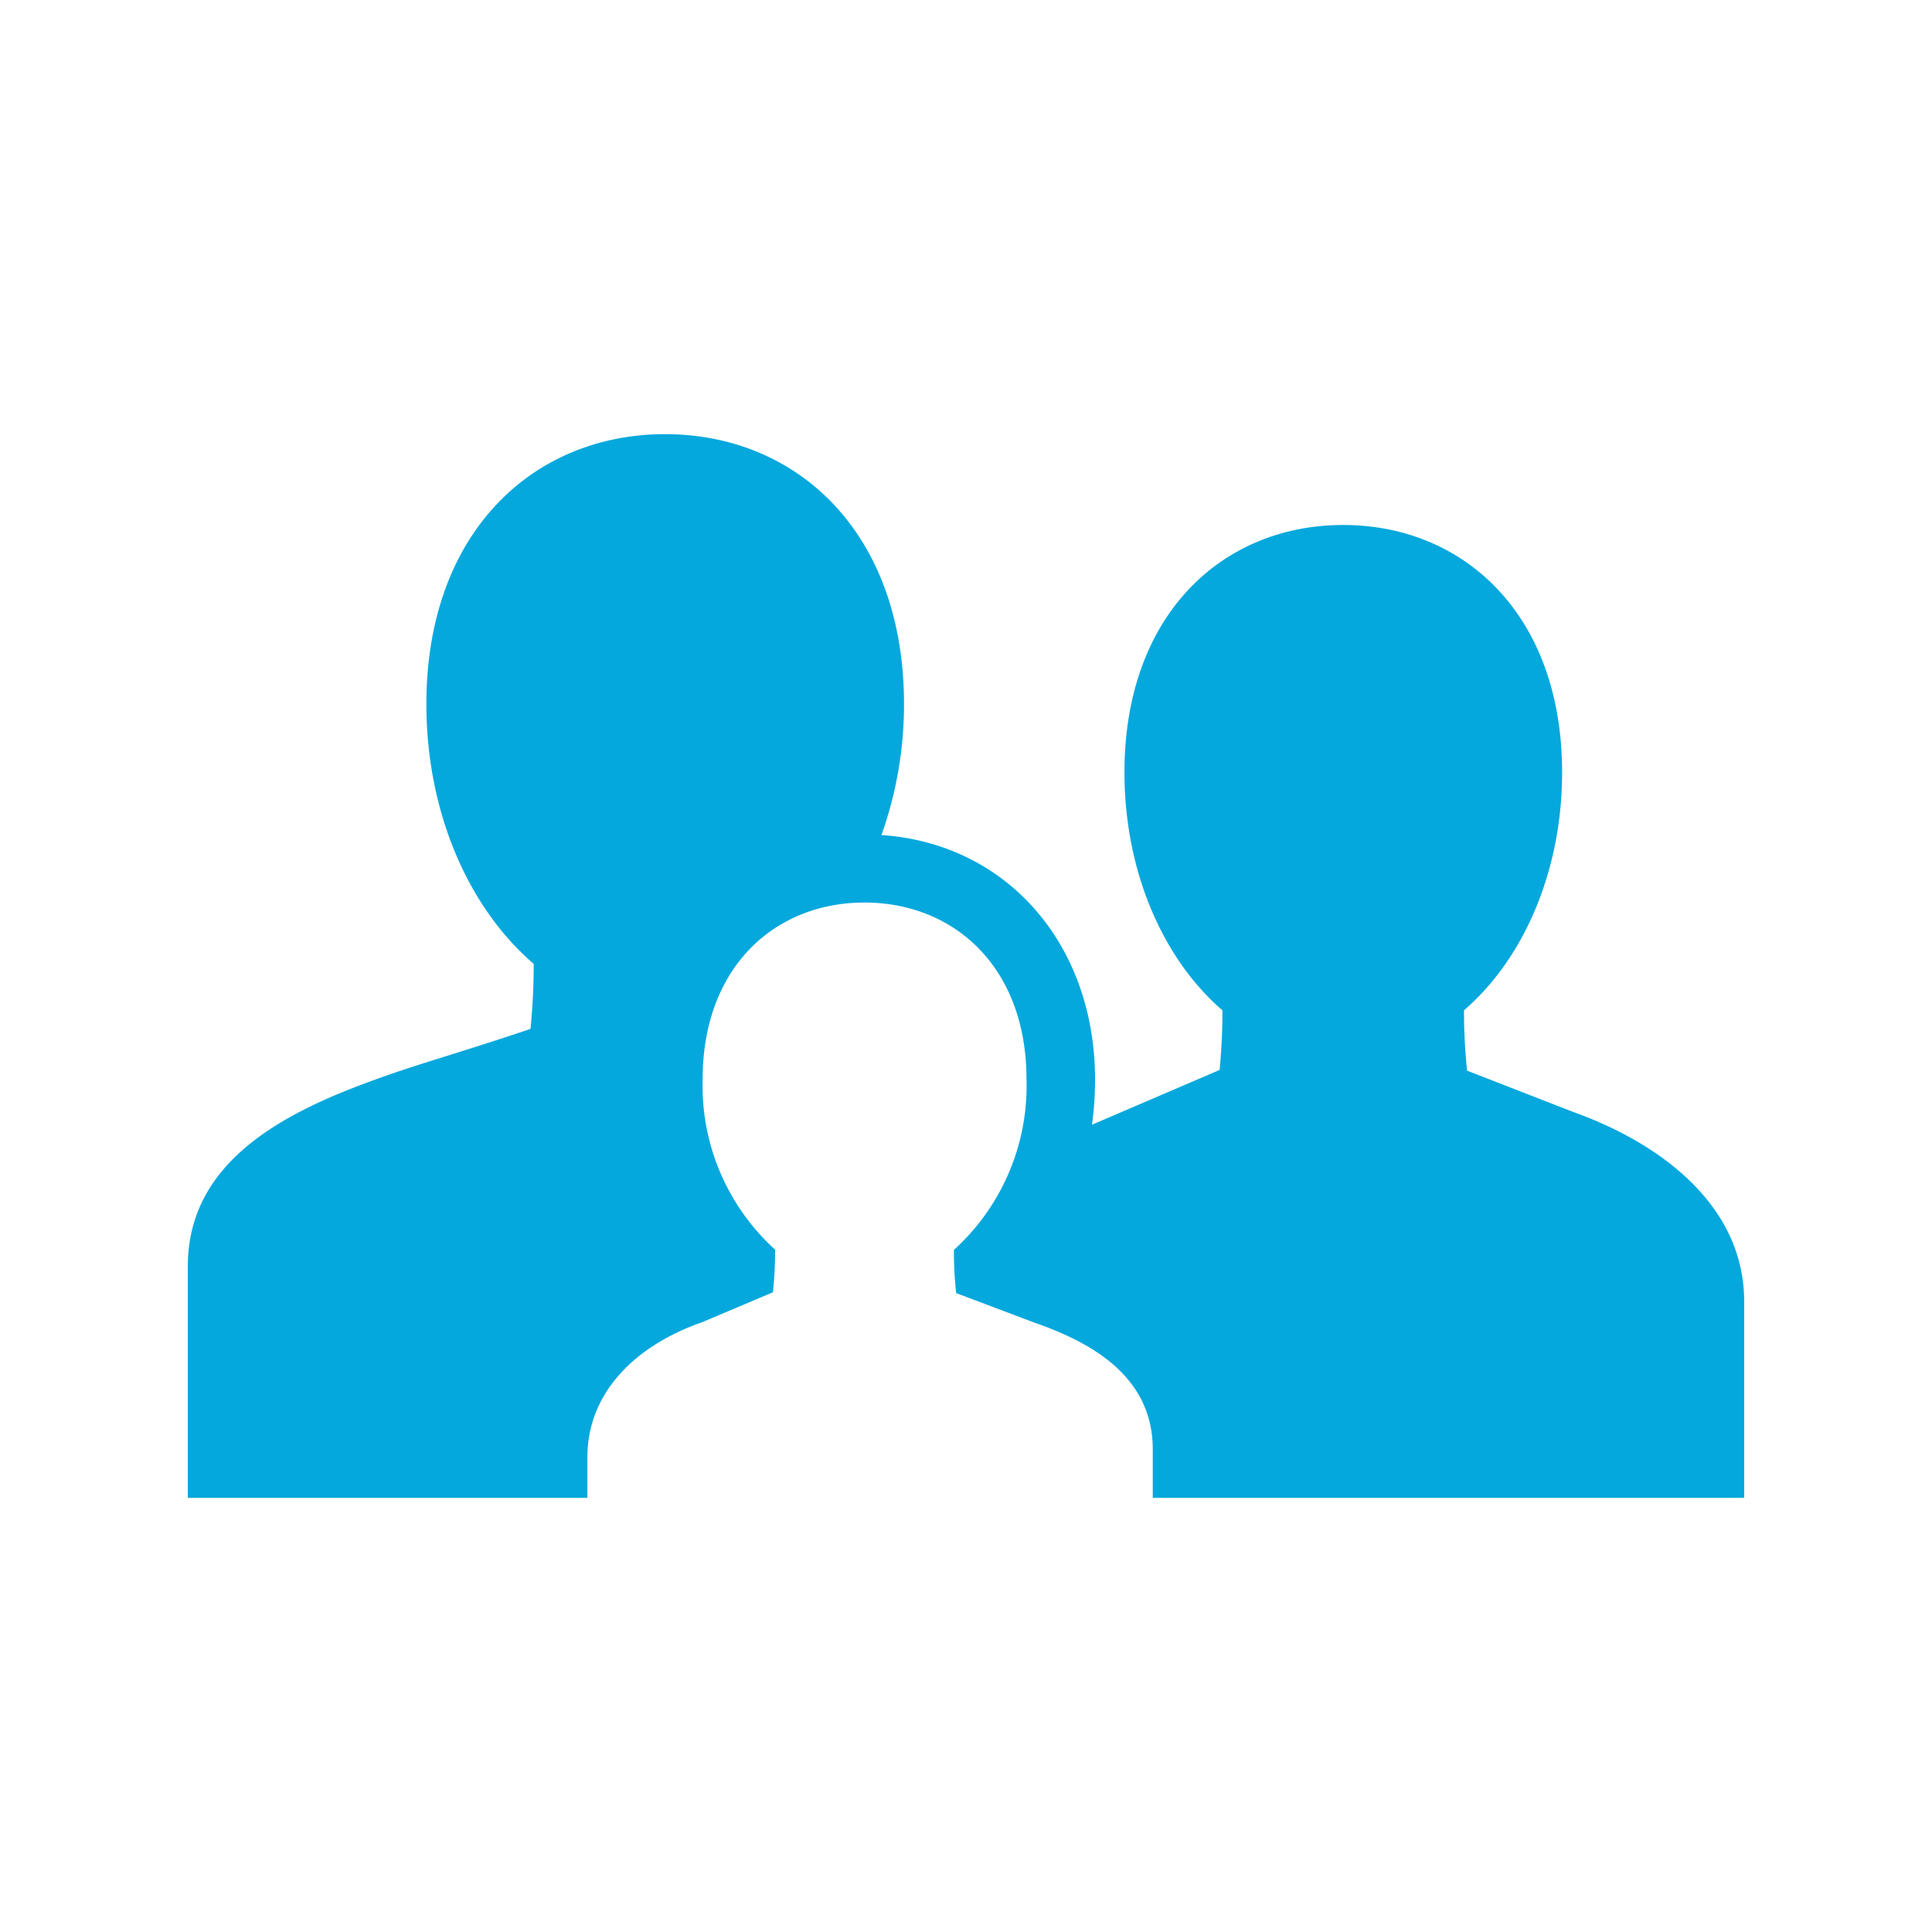 <?xml version="1.0"?>
<svg xmlns="http://www.w3.org/2000/svg" id="Layer_1" data-name="Layer 1" viewBox="0 0 144 144">
  <defs>
    <style>.cls-1{fill:#05a8dd;}</style>
  </defs>
  <path class="cls-1" d="M117.26,82.88l-7.91-3.08a41.37,41.37,0,0,1-.23-4.5c4.41-3.8,7.31-10.33,7.31-17.73,0-11.74-7.31-18.44-16.32-18.44s-16.3,6.7-16.3,18.44c0,7.4,2.89,13.93,7.3,17.73a42.92,42.92,0,0,1-.21,4.45l-9.51,4.08a24.8,24.8,0,0,0,.23-3.35c0-10.15-6.62-17.62-15.92-18.24a29.05,29.05,0,0,0,1.68-9.76c0-12.82-8-20.12-17.81-20.12s-17.79,7.3-17.79,20.12c0,8.08,3.15,15.2,8,19.36a48.26,48.26,0,0,1-.24,4.85c-5.78,1.94-8.21,2.55-11.61,3.79C20.93,83,14,86.69,14,94.38v17.26H43.78v-3c0-5,3.77-8.41,8.5-10.07l5.33-2.25a29.06,29.06,0,0,0,.16-3.18,16.49,16.49,0,0,1-5.4-12.68c0-8.4,5.4-13.19,12.06-13.19s12.08,4.79,12.08,13.19A16.5,16.5,0,0,1,71.1,93.16a27.61,27.61,0,0,0,.17,3.22l5.85,2.21c4.9,1.69,8.8,4.4,8.8,9.44v3.61H130V97C130,89.92,123.88,85.25,117.26,82.88Z"/>
</svg>
